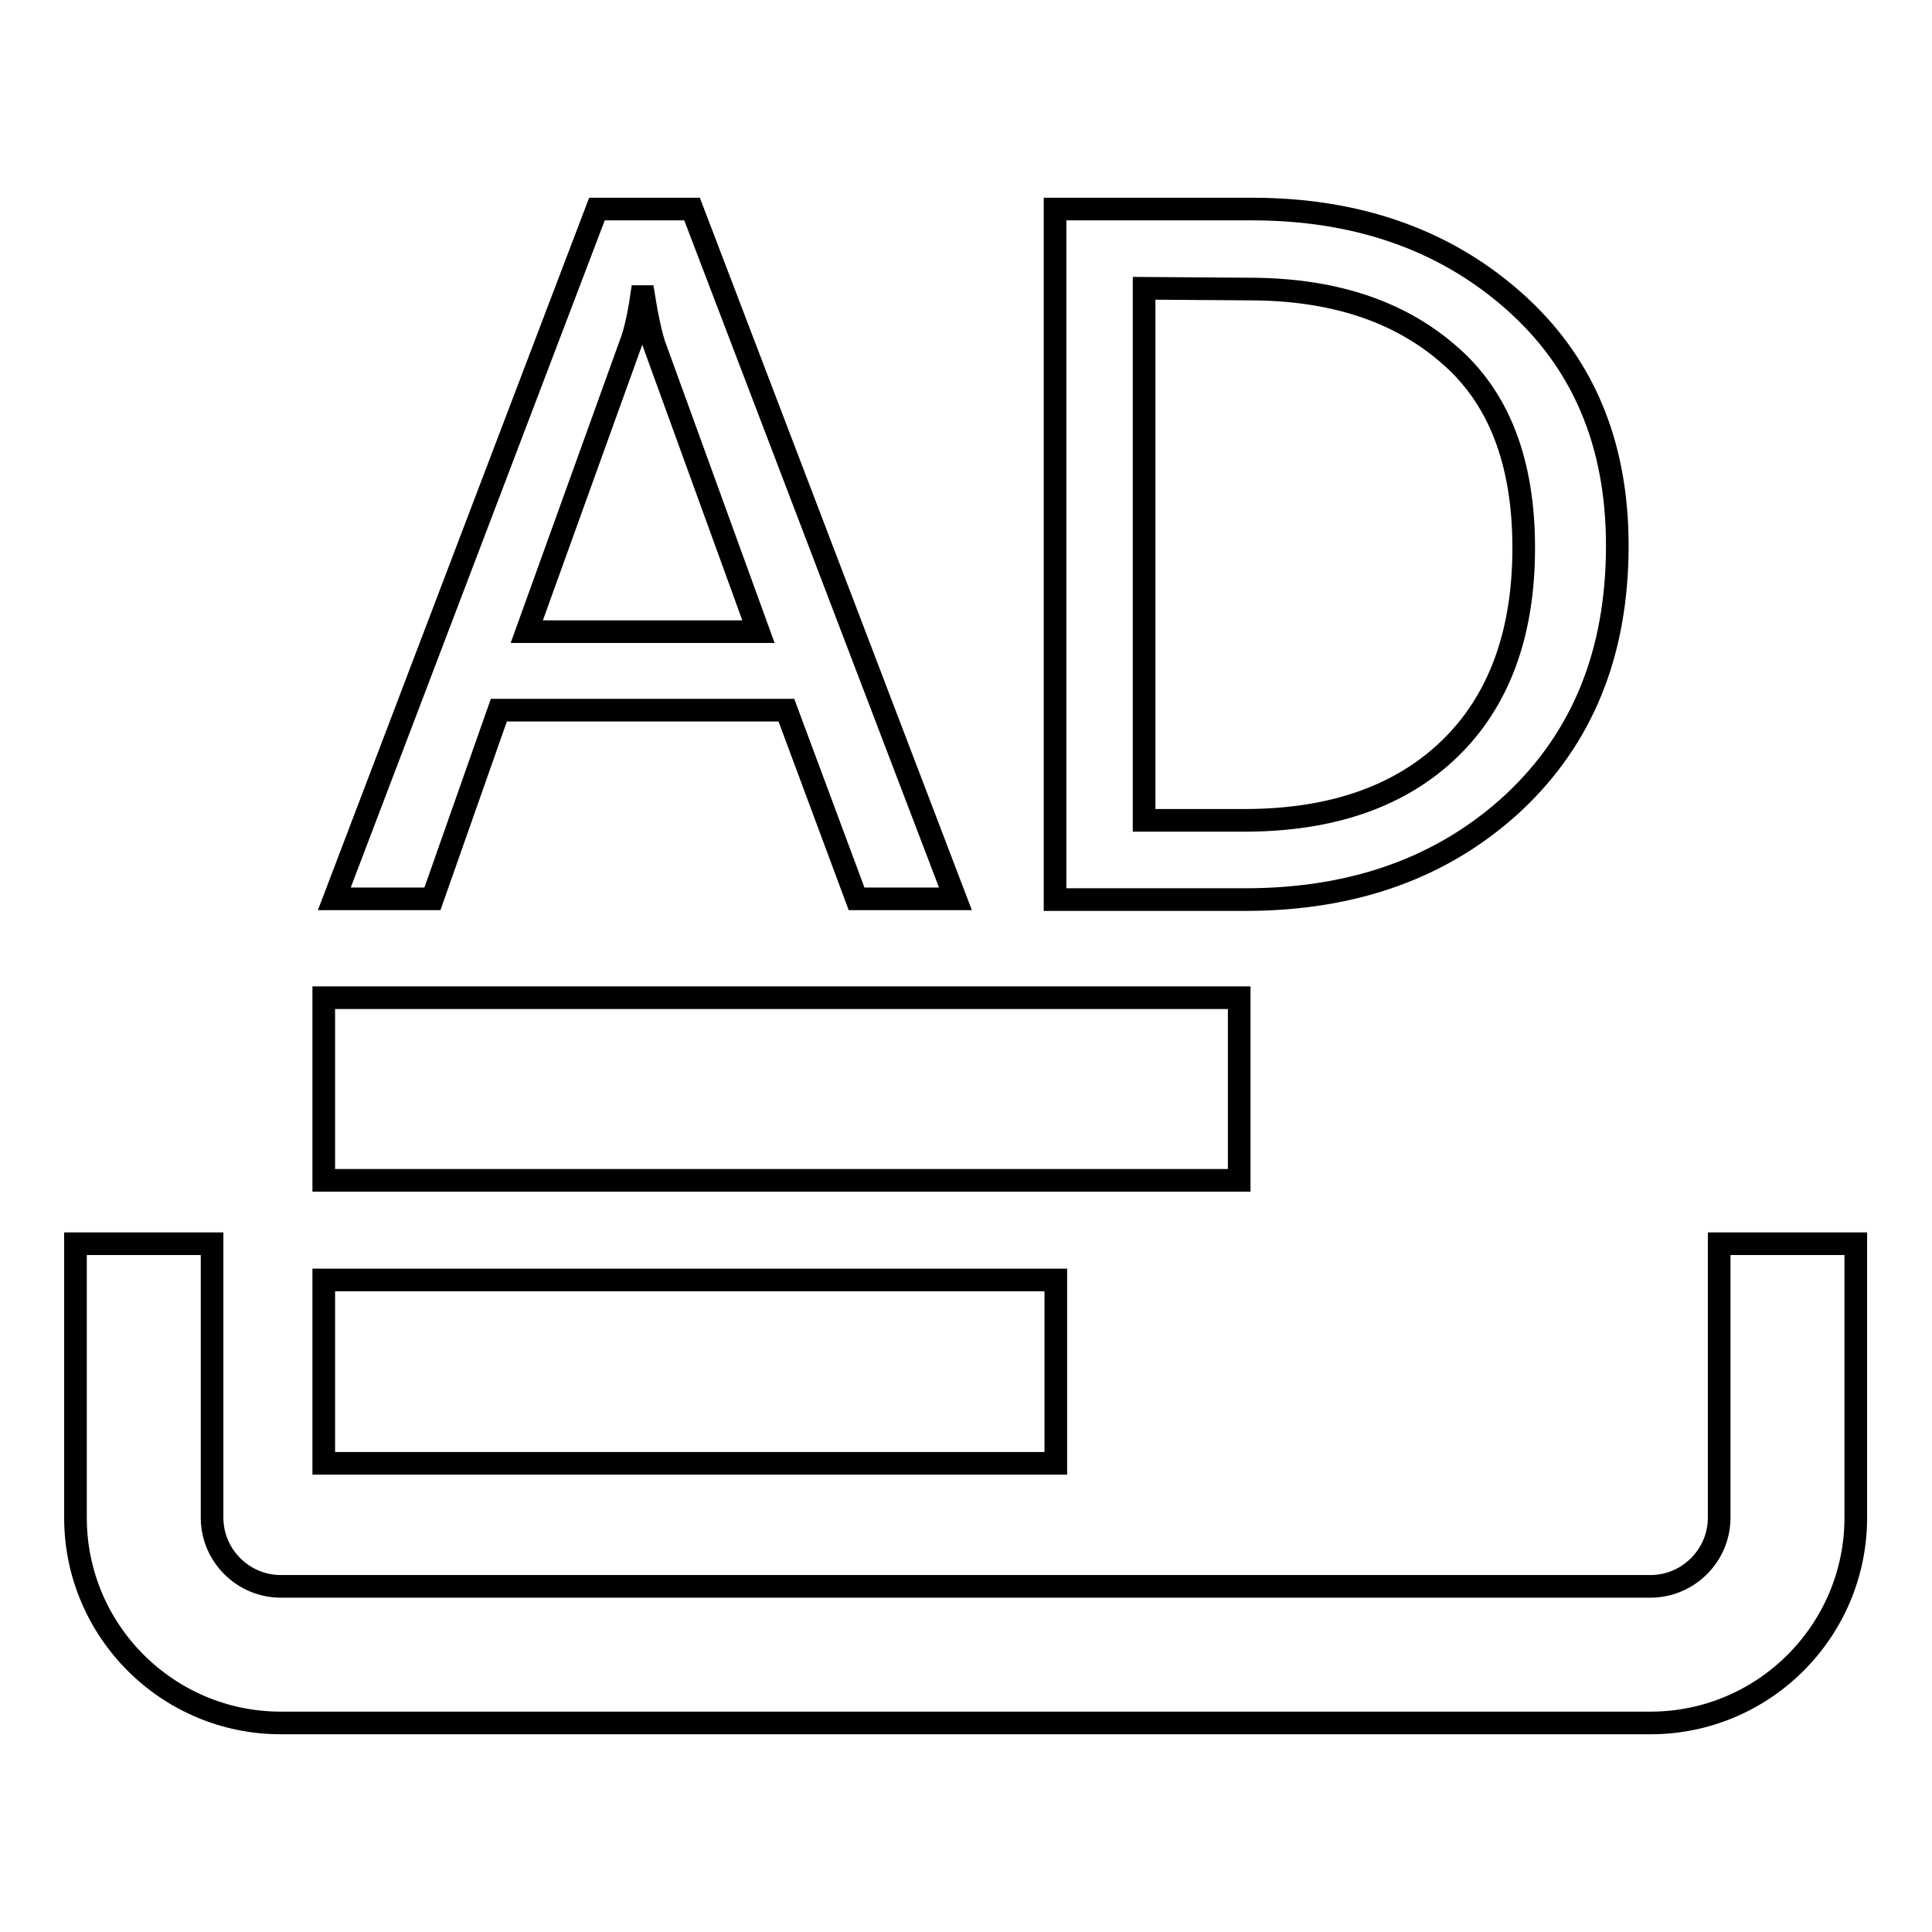 <?xml version="1.0" encoding="utf-8"?>
<!-- Svg Vector Icons : http://www.onlinewebfonts.com/icon -->
<!DOCTYPE svg PUBLIC "-//W3C//DTD SVG 1.1//EN" "http://www.w3.org/Graphics/SVG/1.1/DTD/svg11.dtd">
<svg version="1.1" xmlns="http://www.w3.org/2000/svg" xmlns:xlink="http://www.w3.org/1999/xlink" x="0px" y="0px" viewBox="0 0 256 256" enable-background="new 0 0 256 256" xml:space="preserve">
<g><g><path stroke-width="3" fill-opacity="0" stroke="#000000"  d="M42.9,132.2h121.3v24.2H42.9V132.2z"/><path stroke-width="3" fill-opacity="0" stroke="#000000"  d="M42.9,169.6h97v24.3h-97V169.6z"/><path stroke-width="3" fill-opacity="0" stroke="#000000"  d="M227.8,164.8v36.3c0,5-4.1,9.1-9.1,9.1H37.2c-5,0-9.1-4.1-9.1-9.1v-36.3H10v36.3c0,15,12.2,27.2,27.2,27.2h181.5c15,0,27.2-12.2,27.2-27.2v-36.3H227.8z"/><path stroke-width="3" fill-opacity="0" stroke="#000000"  d="M126.6,119.1h-13.1l-9.3-25H66.1l-8.8,25H44.3l34.8-91.4h12.6L126.6,119.1z M100.5,83.7l-13.8-38c-0.4-1.2-0.9-3.3-1.4-6.4H85c-0.4,2.7-0.9,4.9-1.5,6.4l-13.7,38H100.5z"/><path stroke-width="3" fill-opacity="0" stroke="#000000"  d="M139.8,119.1V27.7h26.1c13.8,0,25.4,4,34.6,12.1c9.2,8.1,13.8,18.9,13.8,32.5c0,14.2-4.6,25.5-13.8,34.1c-9.2,8.5-21,12.8-35.5,12.8H139.8z M151.6,38.2v70.5h13.3c11.6,0,20.7-3.2,27.2-9.5c6.5-6.3,9.8-15.2,9.8-26.6s-3.3-20-10-25.7c-6.7-5.8-15.5-8.6-26.4-8.6L151.6,38.2L151.6,38.2z"/></g></g>
</svg>